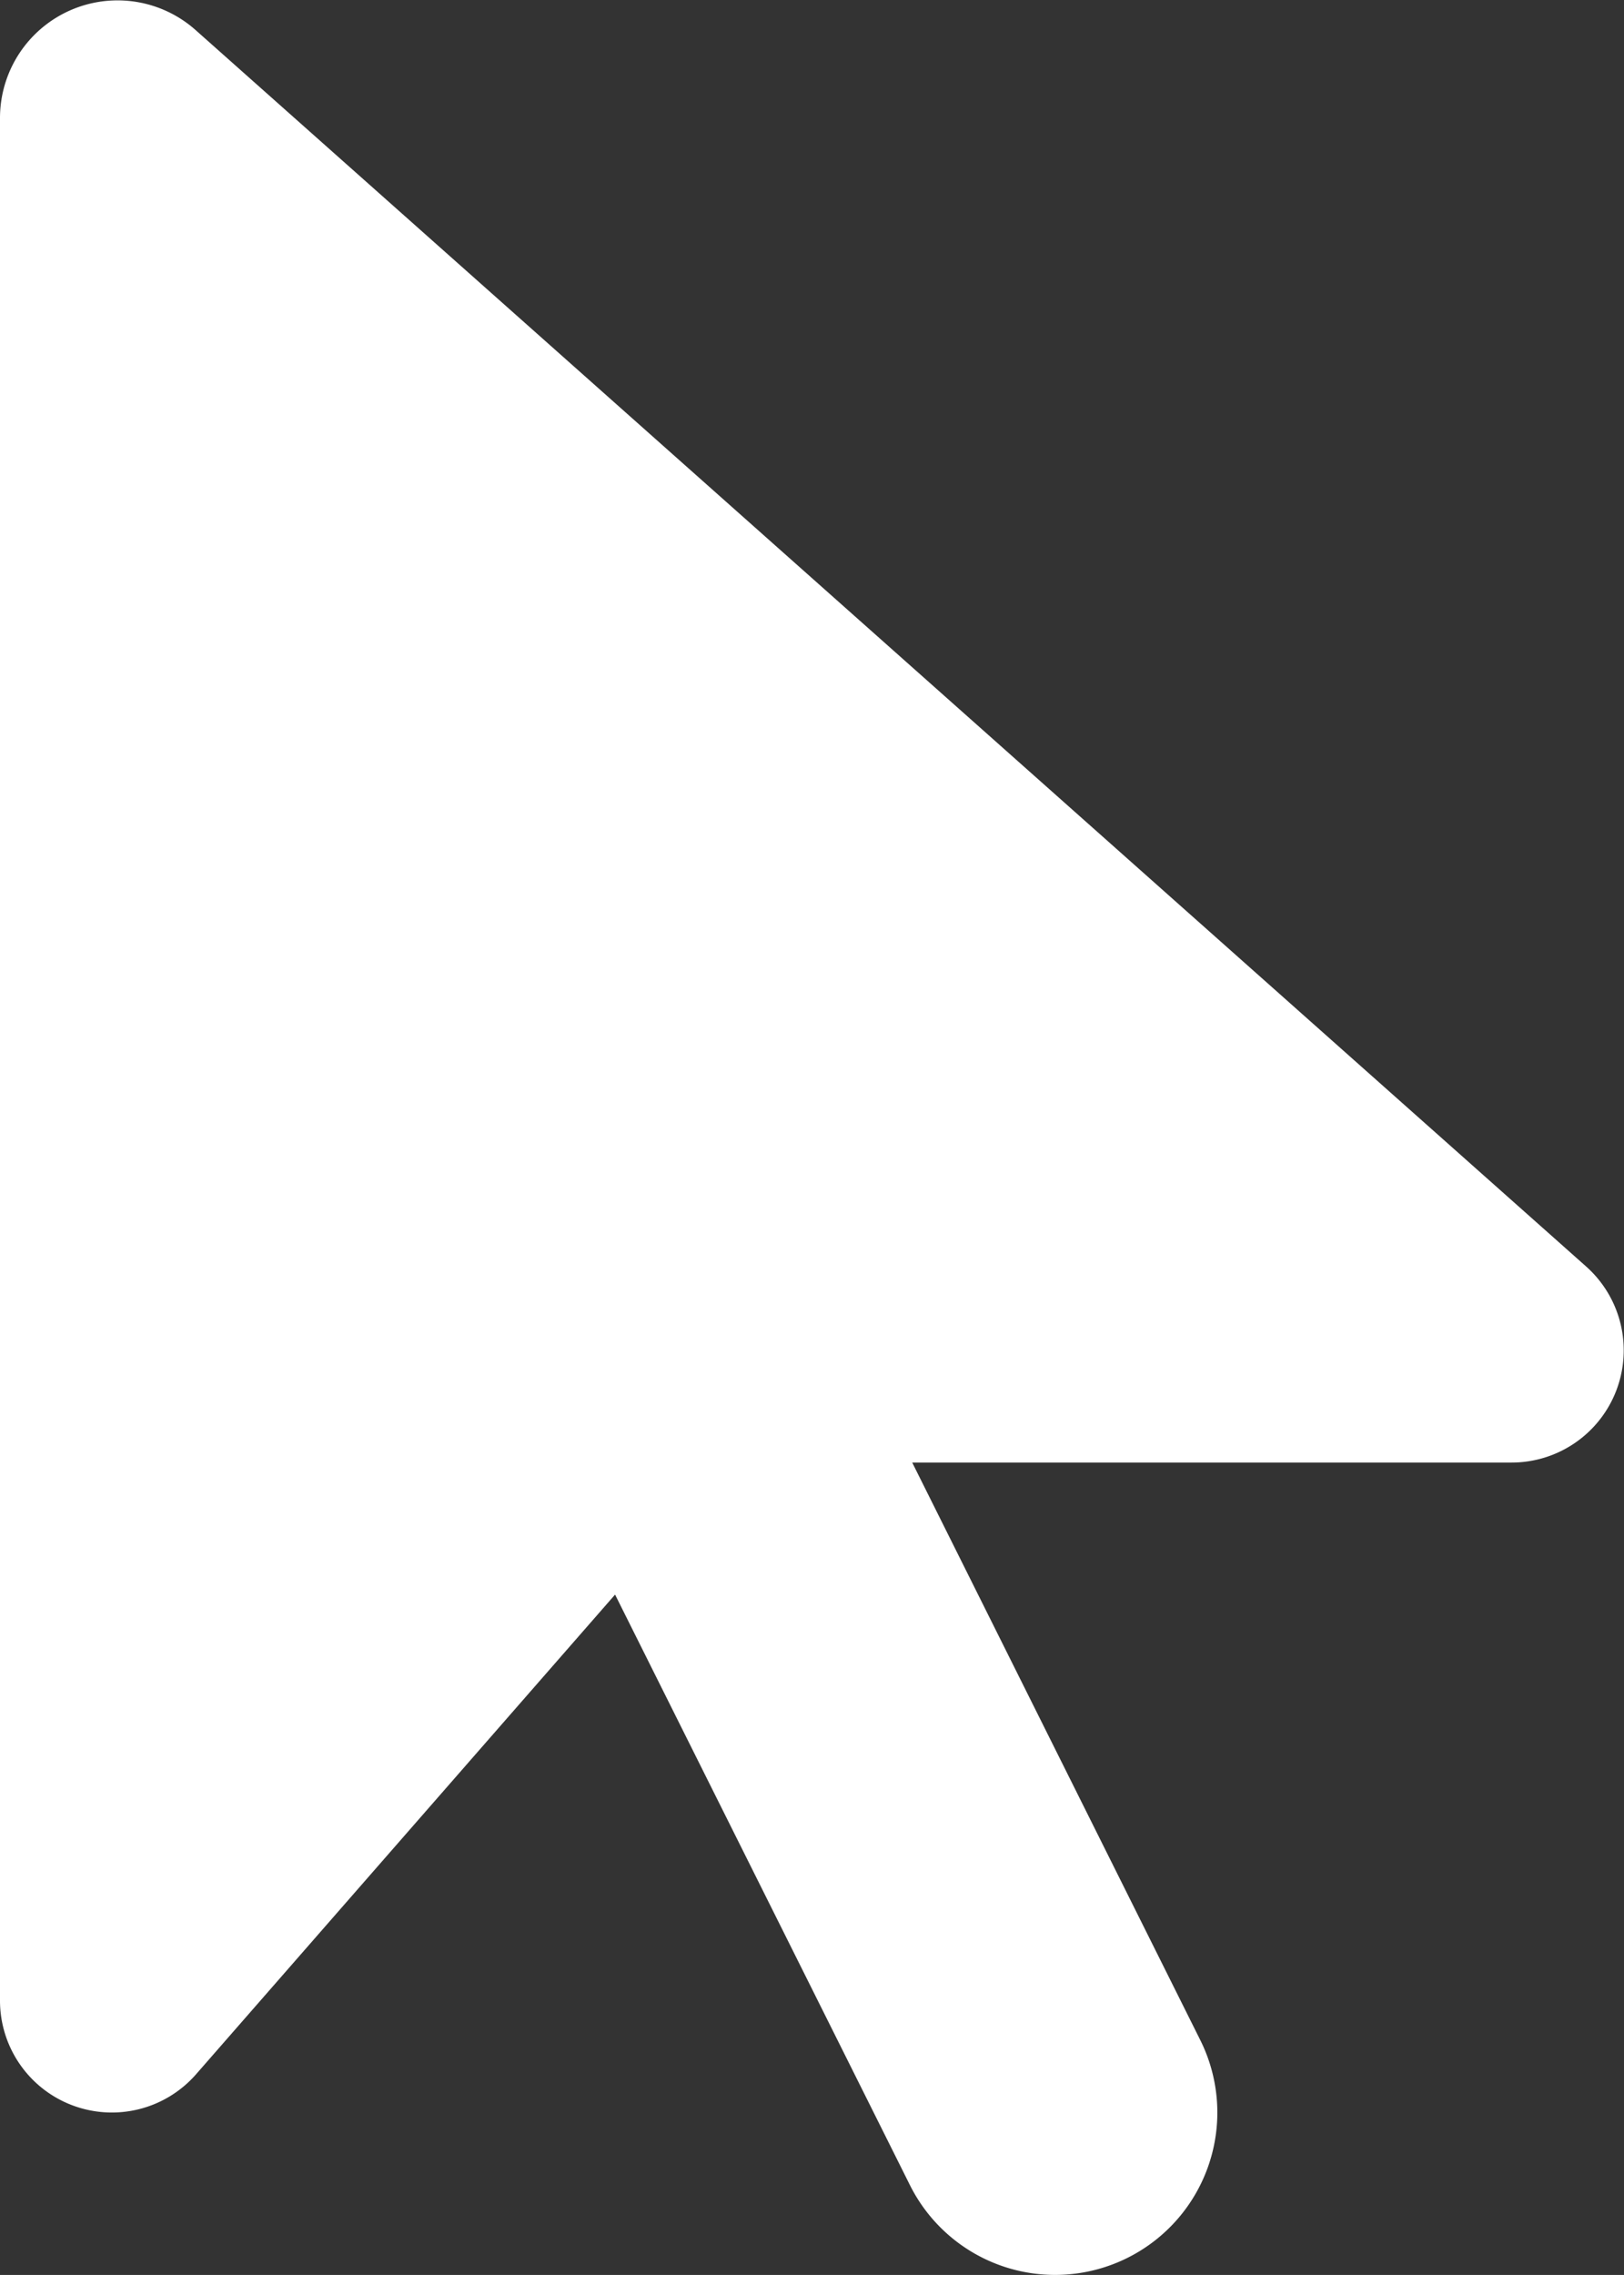 <svg xmlns="http://www.w3.org/2000/svg" width="21.429" height="30" viewBox="0 0 21.429 30">
  <rect x="0" y="0" width="21.429" height="30" fill="#333333" stroke="none"/>
  <path id="arrow-pointer" d="M0,33.554V58.385a1.476,1.476,0,0,0,2.585.971l5.531-6.328,3.891,7.788a2.141,2.141,0,0,0,3.83-1.915l-3.8-7.614h7.909a1.48,1.48,0,0,0,.984-2.585L2.585,32.4A1.551,1.551,0,0,0,0,33.554Z" transform="translate(0 -32)" fill="#fff"/>
</svg>
